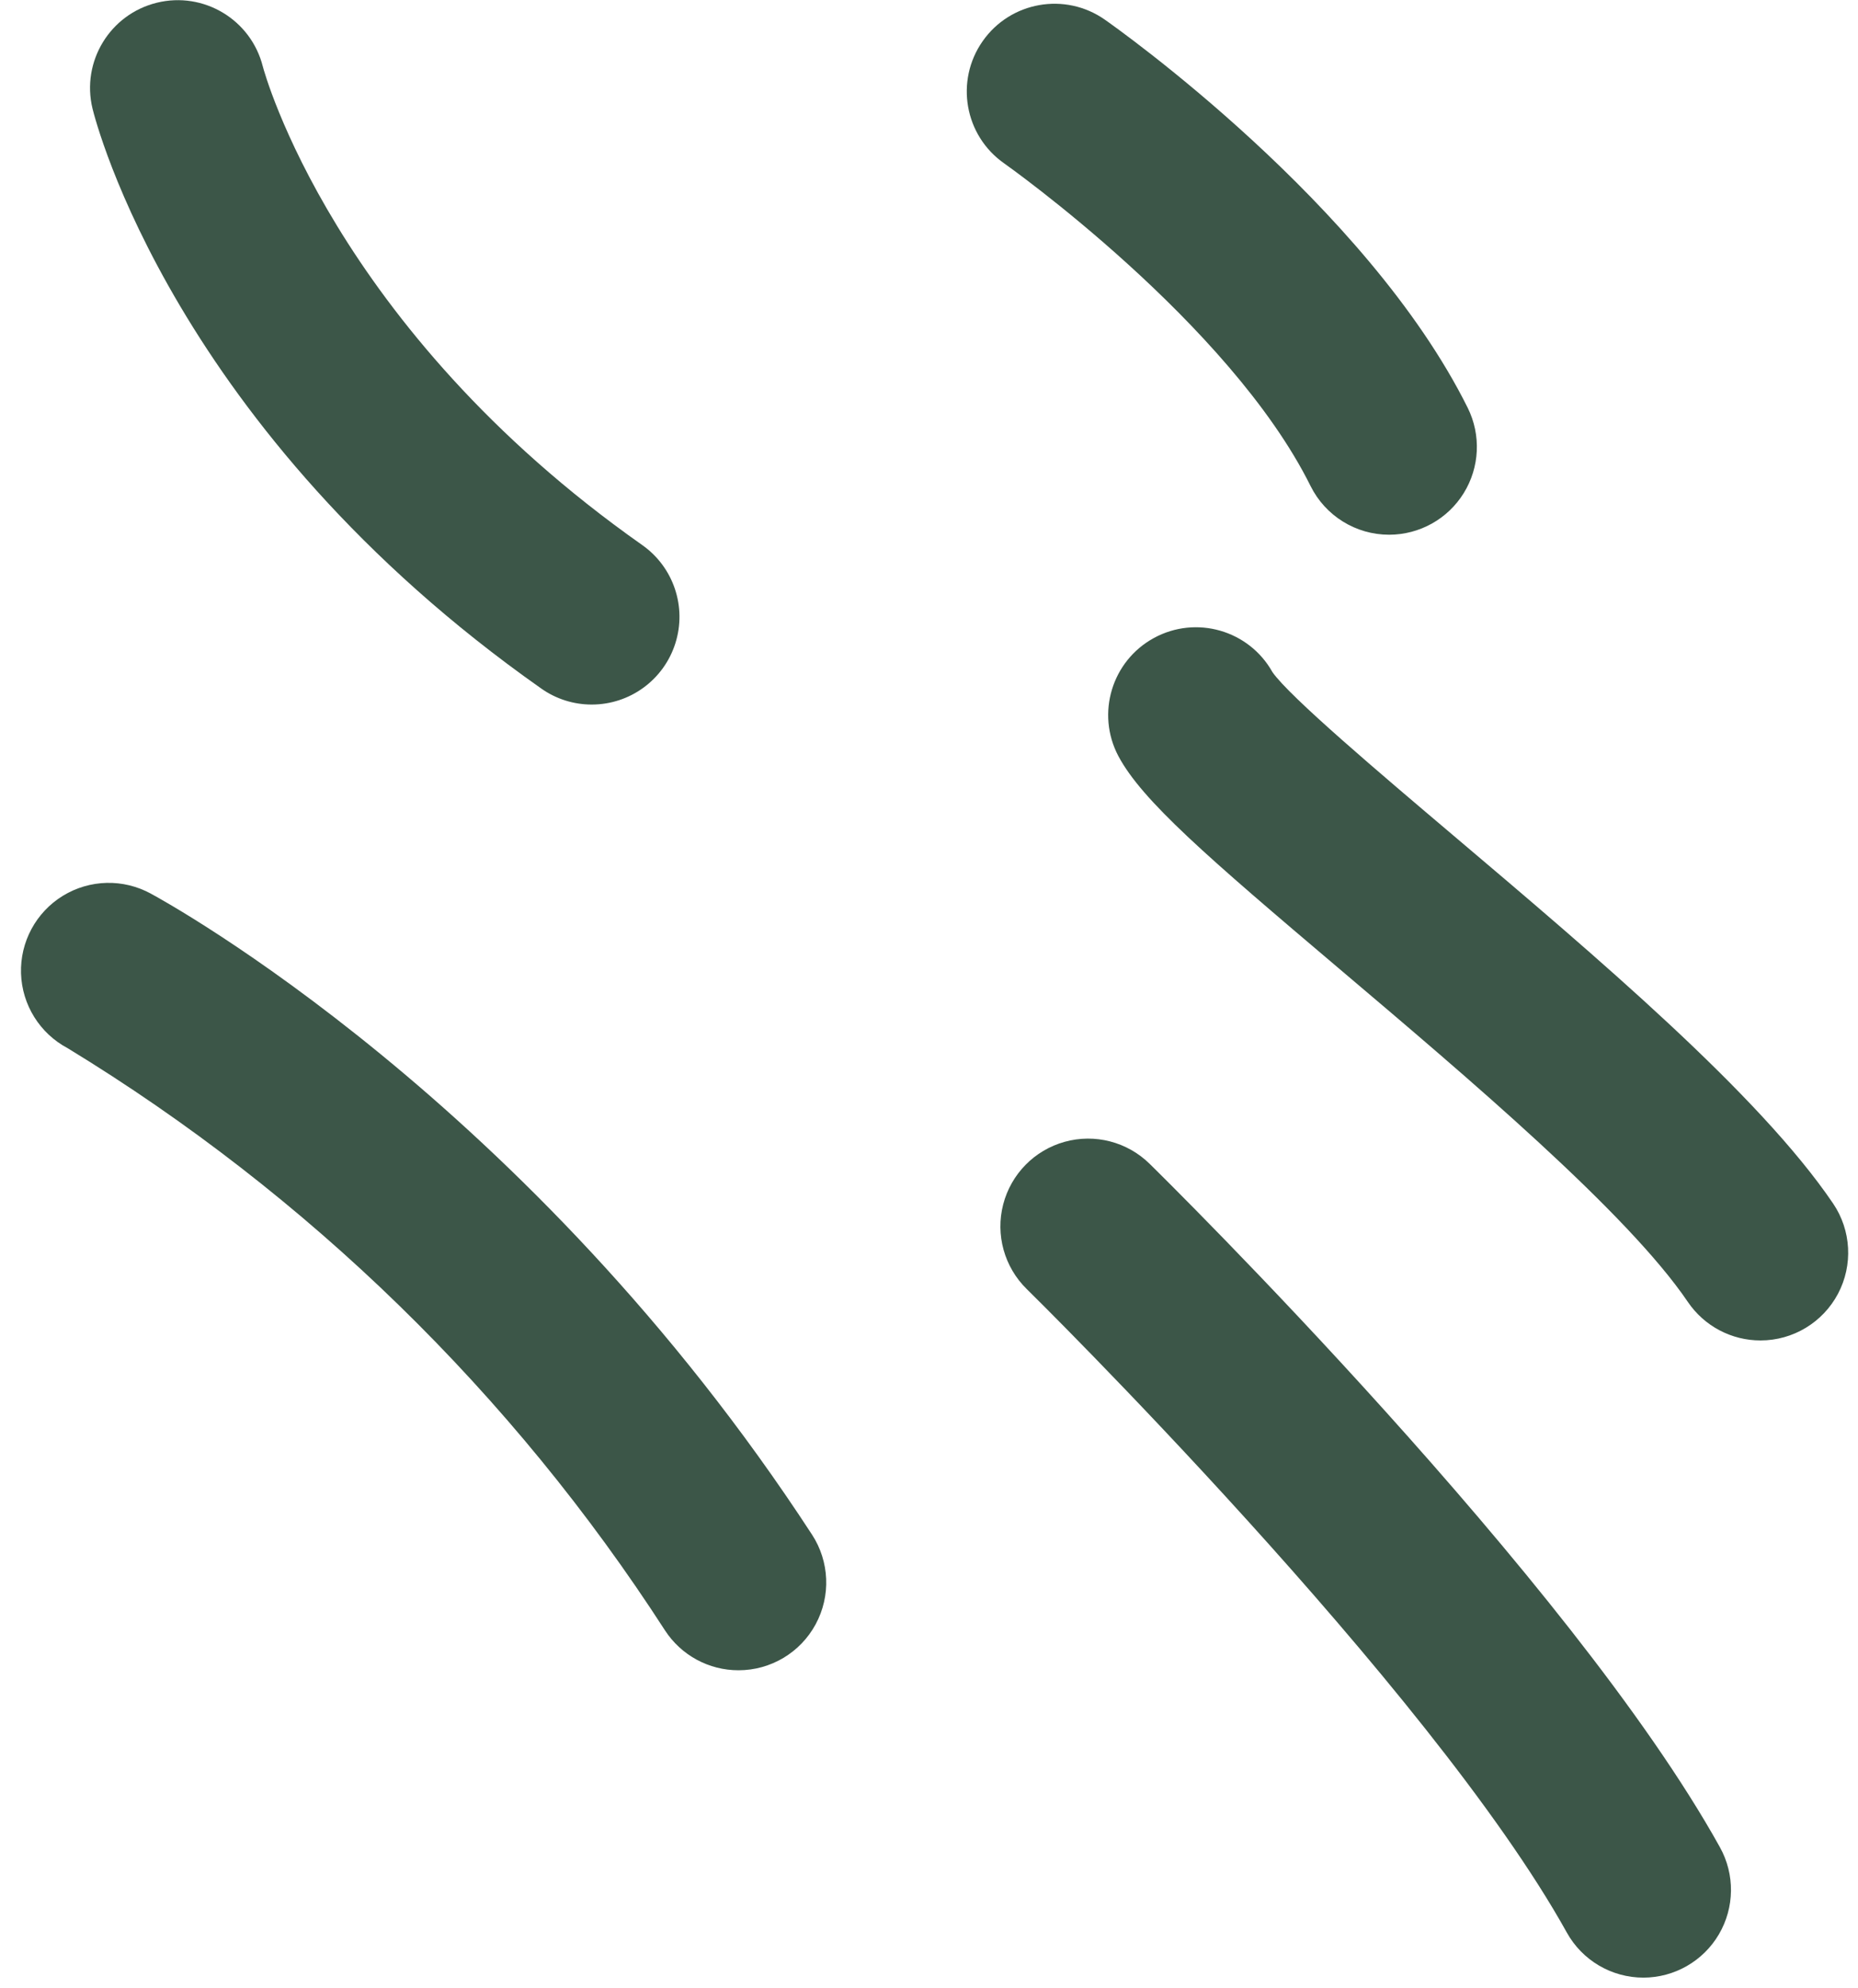 <?xml version="1.0" encoding="UTF-8"?>
<svg width="86px" height="92px" viewBox="0 0 86 92" version="1.1" xmlns="http://www.w3.org/2000/svg" xmlns:xlink="http://www.w3.org/1999/xlink">
    <title>rain</title>
    <g id="Page-1" stroke="none" stroke-width="1" fill="none" fill-rule="evenodd">
        <g id="rain" fill="#3C5648" fill-rule="nonzero">
            <path d="M27.386,32.6 C26.551,32.6 25.736,32.342 25.054,31.86 C8.06,19.906 4.428,5.623 4.281,5.02 C3.758,2.847 5.088,0.66 7.259,0.126 C9.429,-0.407 11.622,0.913 12.166,3.081 C12.22,3.289 15.429,15.162 29.725,25.219 C31.174,26.238 31.795,28.078 31.26,29.766 C30.725,31.455 29.157,32.602 27.386,32.6" id="Path_295"></path>
            <path d="M81.491,62.023 C80.143,62.025 78.882,61.358 78.125,60.242 C75.336,56.125 67.956,49.877 62.025,44.855 C55.868,39.642 52.86,37.044 51.763,34.98 C50.726,33.014 51.462,30.58 53.414,29.518 C55.367,28.456 57.81,29.16 58.897,31.099 C59.683,32.233 63.888,35.794 67.272,38.659 C73.908,44.278 81.431,50.647 84.846,55.684 C85.689,56.927 85.777,58.535 85.074,59.863 C84.371,61.19 82.992,62.022 81.49,62.023" id="Path_296"></path>
            <path d="M34.187,77.284 C32.813,77.287 31.531,76.593 30.781,75.441 C23.712,64.493 14.261,55.283 3.133,48.501 C1.844,47.819 1.019,46.498 0.973,45.04 C0.927,43.582 1.667,42.211 2.91,41.449 C4.154,40.687 5.711,40.65 6.989,41.353 C7.698,41.736 24.512,50.953 37.584,71.006 C38.398,72.254 38.463,73.847 37.753,75.157 C37.044,76.468 35.674,77.284 34.184,77.284" id="Path_297"></path>
            <path d="M64.299,24.742 C62.756,24.743 61.346,23.869 60.66,22.486 C56.91,14.937 46.583,7.633 46.48,7.56 C44.643,6.274 44.197,3.742 45.483,1.906 C46.768,0.069 49.3,-0.378 51.137,0.908 C51.631,1.253 63.255,9.458 67.937,18.874 C68.56,20.132 68.49,21.624 67.75,22.818 C67.011,24.012 65.707,24.739 64.303,24.742" id="Path_298"></path>
            <path d="M76.073,91.506 C74.596,91.508 73.235,90.708 72.52,89.416 C66.207,78.052 47.71,59.823 47.52,59.641 C46.485,58.625 46.071,57.133 46.434,55.729 C46.797,54.325 47.881,53.22 49.279,52.832 C50.677,52.444 52.175,52.832 53.21,53.848 C54.004,54.627 72.731,73.082 79.61,85.475 C80.308,86.732 80.289,88.264 79.561,89.503 C78.833,90.742 77.503,91.504 76.066,91.506" id="Path_299"></path>
        </g>
    </g>
</svg>